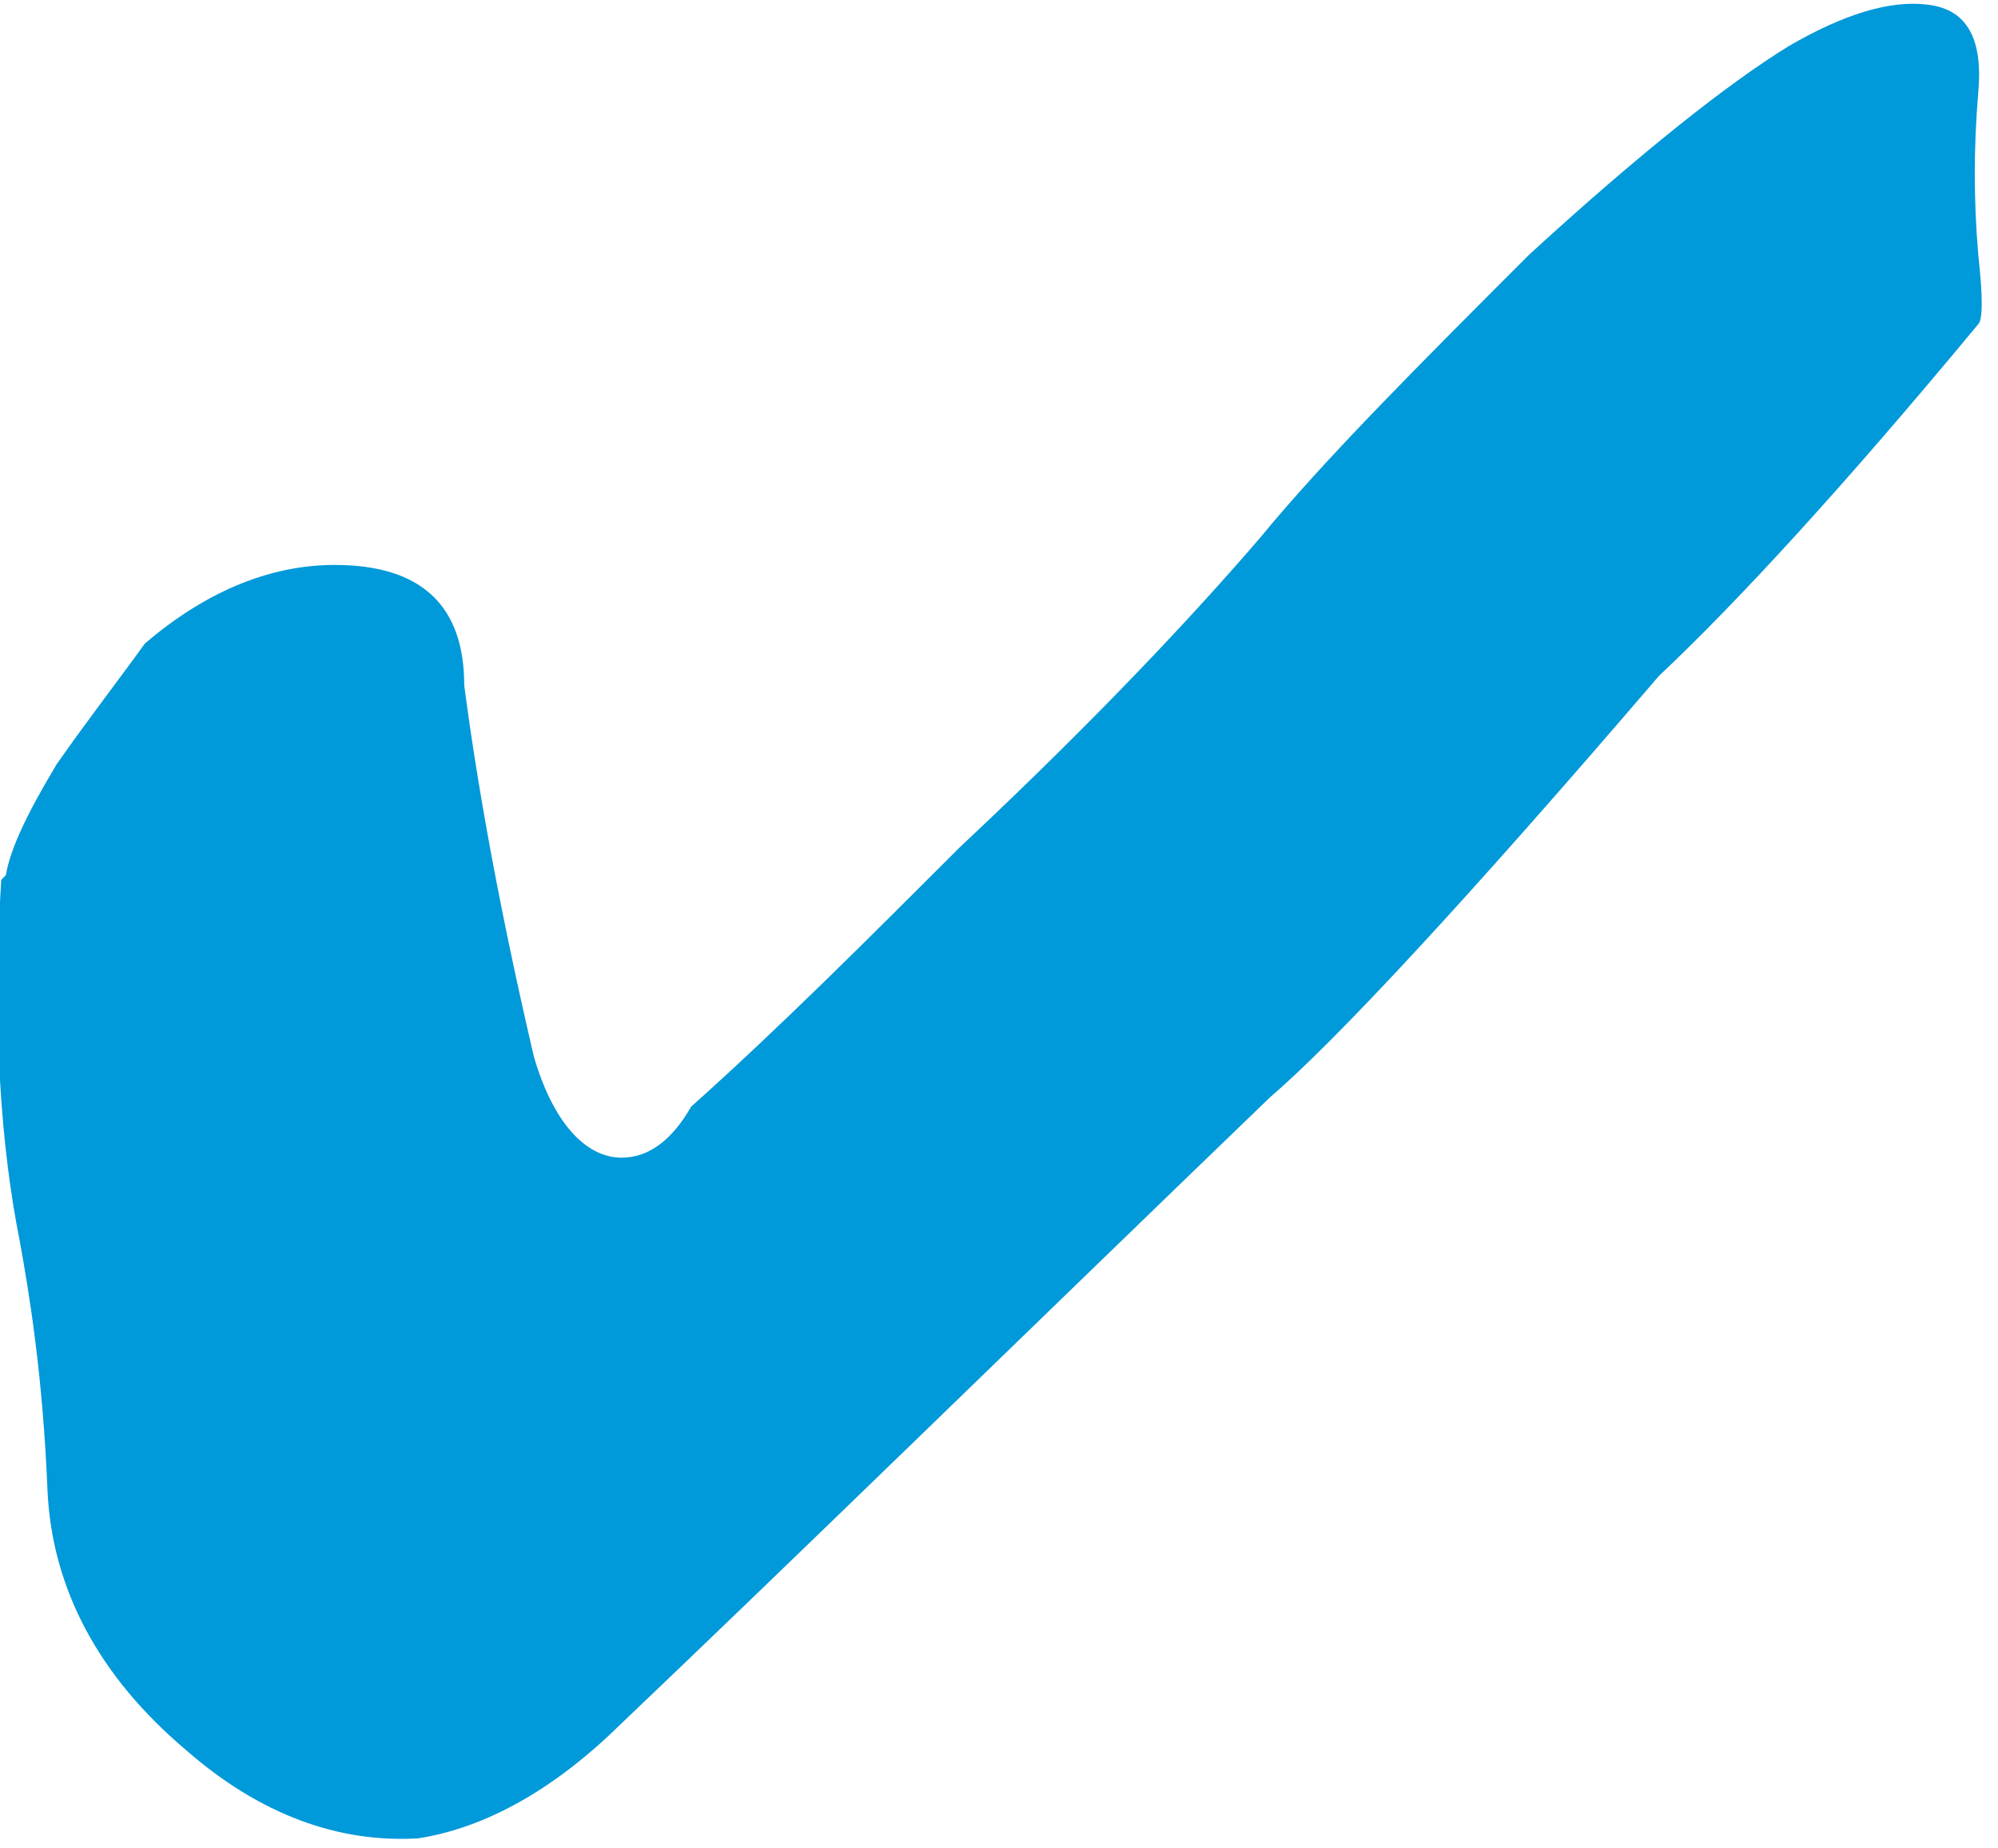 <?xml version="1.0" encoding="UTF-8"?>
<!DOCTYPE svg PUBLIC "-//W3C//DTD SVG 1.1//EN" "http://www.w3.org/Graphics/SVG/1.1/DTD/svg11.dtd">
<!-- Creator: CorelDRAW SE -->
<svg xmlns="http://www.w3.org/2000/svg" xml:space="preserve" width="6.593mm" height="6.096mm" version="1.1" style="shape-rendering:geometricPrecision; text-rendering:geometricPrecision; image-rendering:optimizeQuality; fill-rule:evenodd; clip-rule:evenodd"
viewBox="0 0 4.31 3.99"
 xmlns:xlink="http://www.w3.org/1999/xlink">
 <defs>
  <style type="text/css">
   <![CDATA[
    .fil0 {fill:#0099D9;fill-rule:nonzero}
   ]]>
  </style>
 </defs>
 <g id="Warstwa_x0020_1">
  <path class="fil0" d="M0.01 1.89c0.01,-0.06 0.05,-0.14 0.11,-0.24 0.07,-0.1 0.14,-0.19 0.19,-0.26 0.14,-0.12 0.28,-0.17 0.41,-0.17 0.19,0 0.28,0.09 0.28,0.26 0.03,0.23 0.08,0.5 0.15,0.8 0.04,0.14 0.11,0.22 0.19,0.22 0.06,0 0.11,-0.04 0.15,-0.11 0.19,-0.17 0.38,-0.36 0.58,-0.56 0.32,-0.3 0.53,-0.53 0.65,-0.67 0.14,-0.17 0.34,-0.37 0.58,-0.61 0.24,-0.22 0.43,-0.37 0.56,-0.45 0.12,-0.07 0.22,-0.1 0.3,-0.09 0.09,0.01 0.12,0.08 0.11,0.19 -0.01,0.12 -0.01,0.23 0,0.35 0.01,0.09 0.01,0.14 0,0.15 -0.29,0.35 -0.52,0.6 -0.69,0.76 -0.42,0.49 -0.7,0.79 -0.84,0.91 -0.55,0.53 -1.02,0.99 -1.43,1.38 -0.14,0.13 -0.28,0.2 -0.41,0.22 -0.17,0.01 -0.34,-0.05 -0.5,-0.19 -0.19,-0.16 -0.29,-0.35 -0.3,-0.56 -0.01,-0.25 -0.04,-0.43 -0.06,-0.54 -0.04,-0.2 -0.06,-0.46 -0.04,-0.78z"/>
 </g>
</svg>

